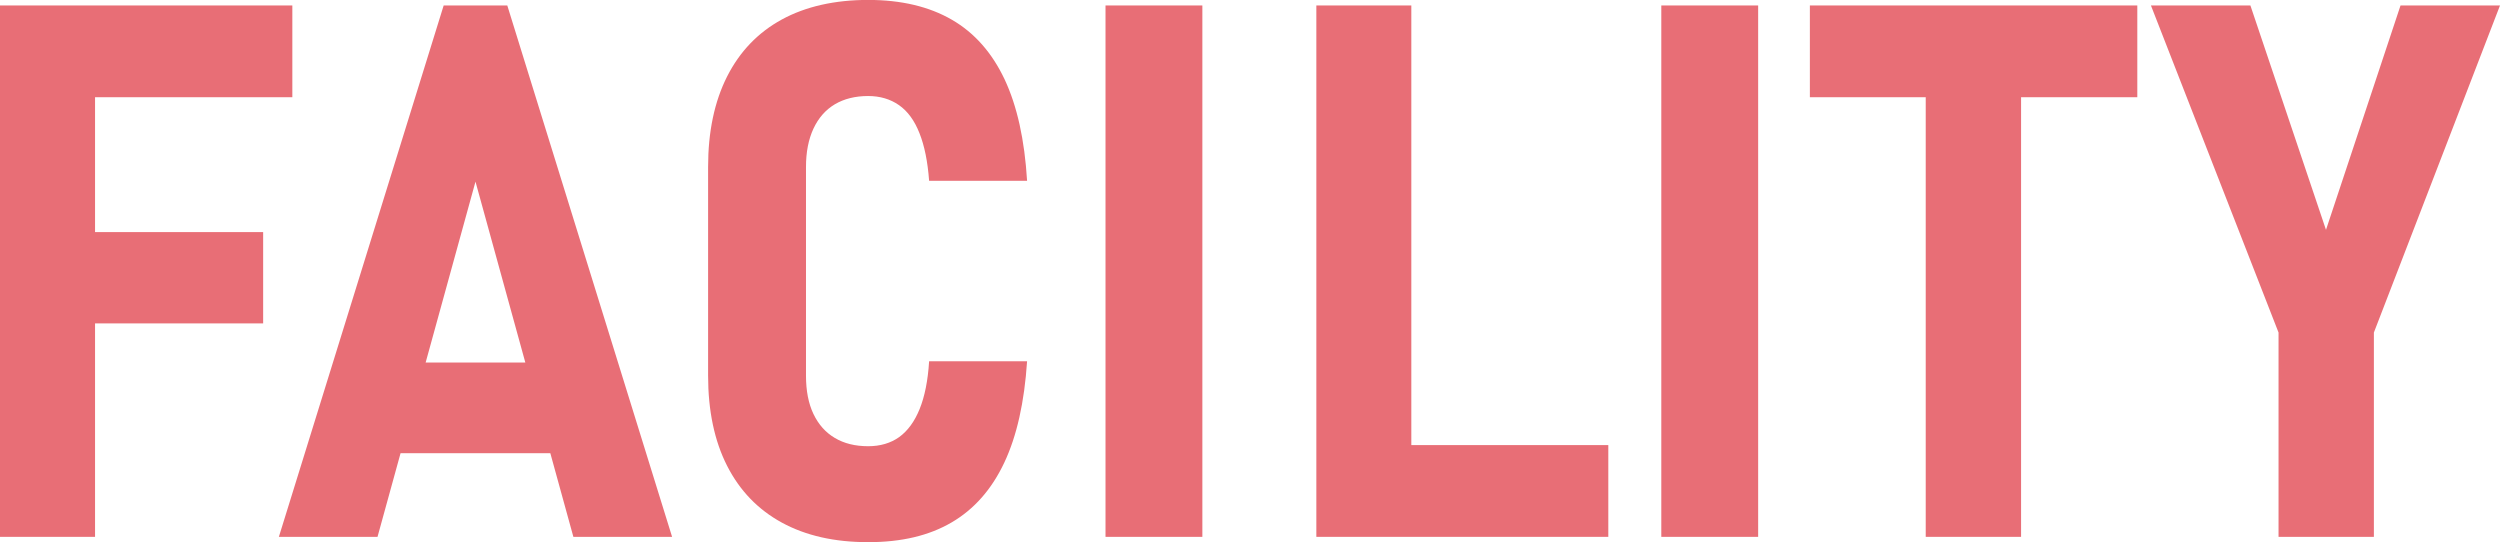 <?xml version="1.0" encoding="UTF-8"?><svg id="_レイヤー_2" xmlns="http://www.w3.org/2000/svg" viewBox="0 0 334.03 72.46"><defs><style>.cls-1{fill:#e86e76;}</style></defs><g id="_レイヤー_1-2"><polygon class="cls-1" points="39.06 12.99 39.06 .73 12.7 .73 5.13 .73 0 .73 0 71.73 12.7 71.73 12.7 43.21 35.16 43.21 35.16 31.01 12.7 31.01 12.7 12.99 39.06 12.99"/><path class="cls-1" d="M89.8,71.73L67.78.73h-8.5l-22.02,71h13.18l3.08-11.18h20.01l3.08,11.18h13.18ZM56.87,48.44l6.66-24.17,6.66,24.17h-13.33Z"/><path class="cls-1" d="M124.14,48.29c-.16,2.57-.59,4.7-1.27,6.37-.68,1.68-1.6,2.92-2.73,3.74-1.14.81-2.52,1.22-4.15,1.22-1.73,0-3.21-.37-4.44-1.1-1.24-.73-2.19-1.8-2.86-3.2-.67-1.4-1-3.11-1-5.13v-27.88c0-1.99.33-3.69,1-5.13.67-1.43,1.62-2.51,2.86-3.25,1.24-.73,2.72-1.1,4.44-1.1,1.59,0,2.97.41,4.13,1.22,1.16.81,2.07,2.06,2.73,3.74.67,1.68,1.1,3.8,1.29,6.37h13.09c-.33-5.47-1.33-9.99-3-13.55-1.68-3.56-4.03-6.23-7.06-7.98s-6.75-2.64-11.18-2.64-8.33.87-11.52,2.61c-3.19,1.74-5.63,4.28-7.32,7.62-1.69,3.34-2.54,7.37-2.54,12.08v27.88c0,4.72.85,8.74,2.54,12.06,1.69,3.32,4.13,5.85,7.32,7.59,3.19,1.74,7.03,2.61,11.52,2.61s8.15-.88,11.16-2.64c3.01-1.76,5.35-4.42,7.03-7.98,1.68-3.56,2.69-8.08,3.05-13.55h-13.09Z"/><rect class="cls-1" x="147.71" y=".73" width="12.94" height="71"/><polygon class="cls-1" points="175.88 .73 175.88 71.73 181.3 71.73 188.57 71.73 214.89 71.73 214.89 59.47 188.57 59.47 188.57 .73 175.88 .73"/><rect class="cls-1" x="221.97" y=".73" width="12.94" height="71"/><polygon class="cls-1" points="270.04 71.73 270.04 12.99 285.57 12.99 285.57 .73 241.82 .73 241.82 12.99 257.3 12.99 257.3 71.73 270.04 71.73"/><polygon class="cls-1" points="310.78 30.71 300.68 .73 287.39 .73 304.44 44.43 304.44 71.73 317.18 71.73 317.18 44.43 334.03 .73 320.74 .73 310.78 30.71"/></g></svg>
